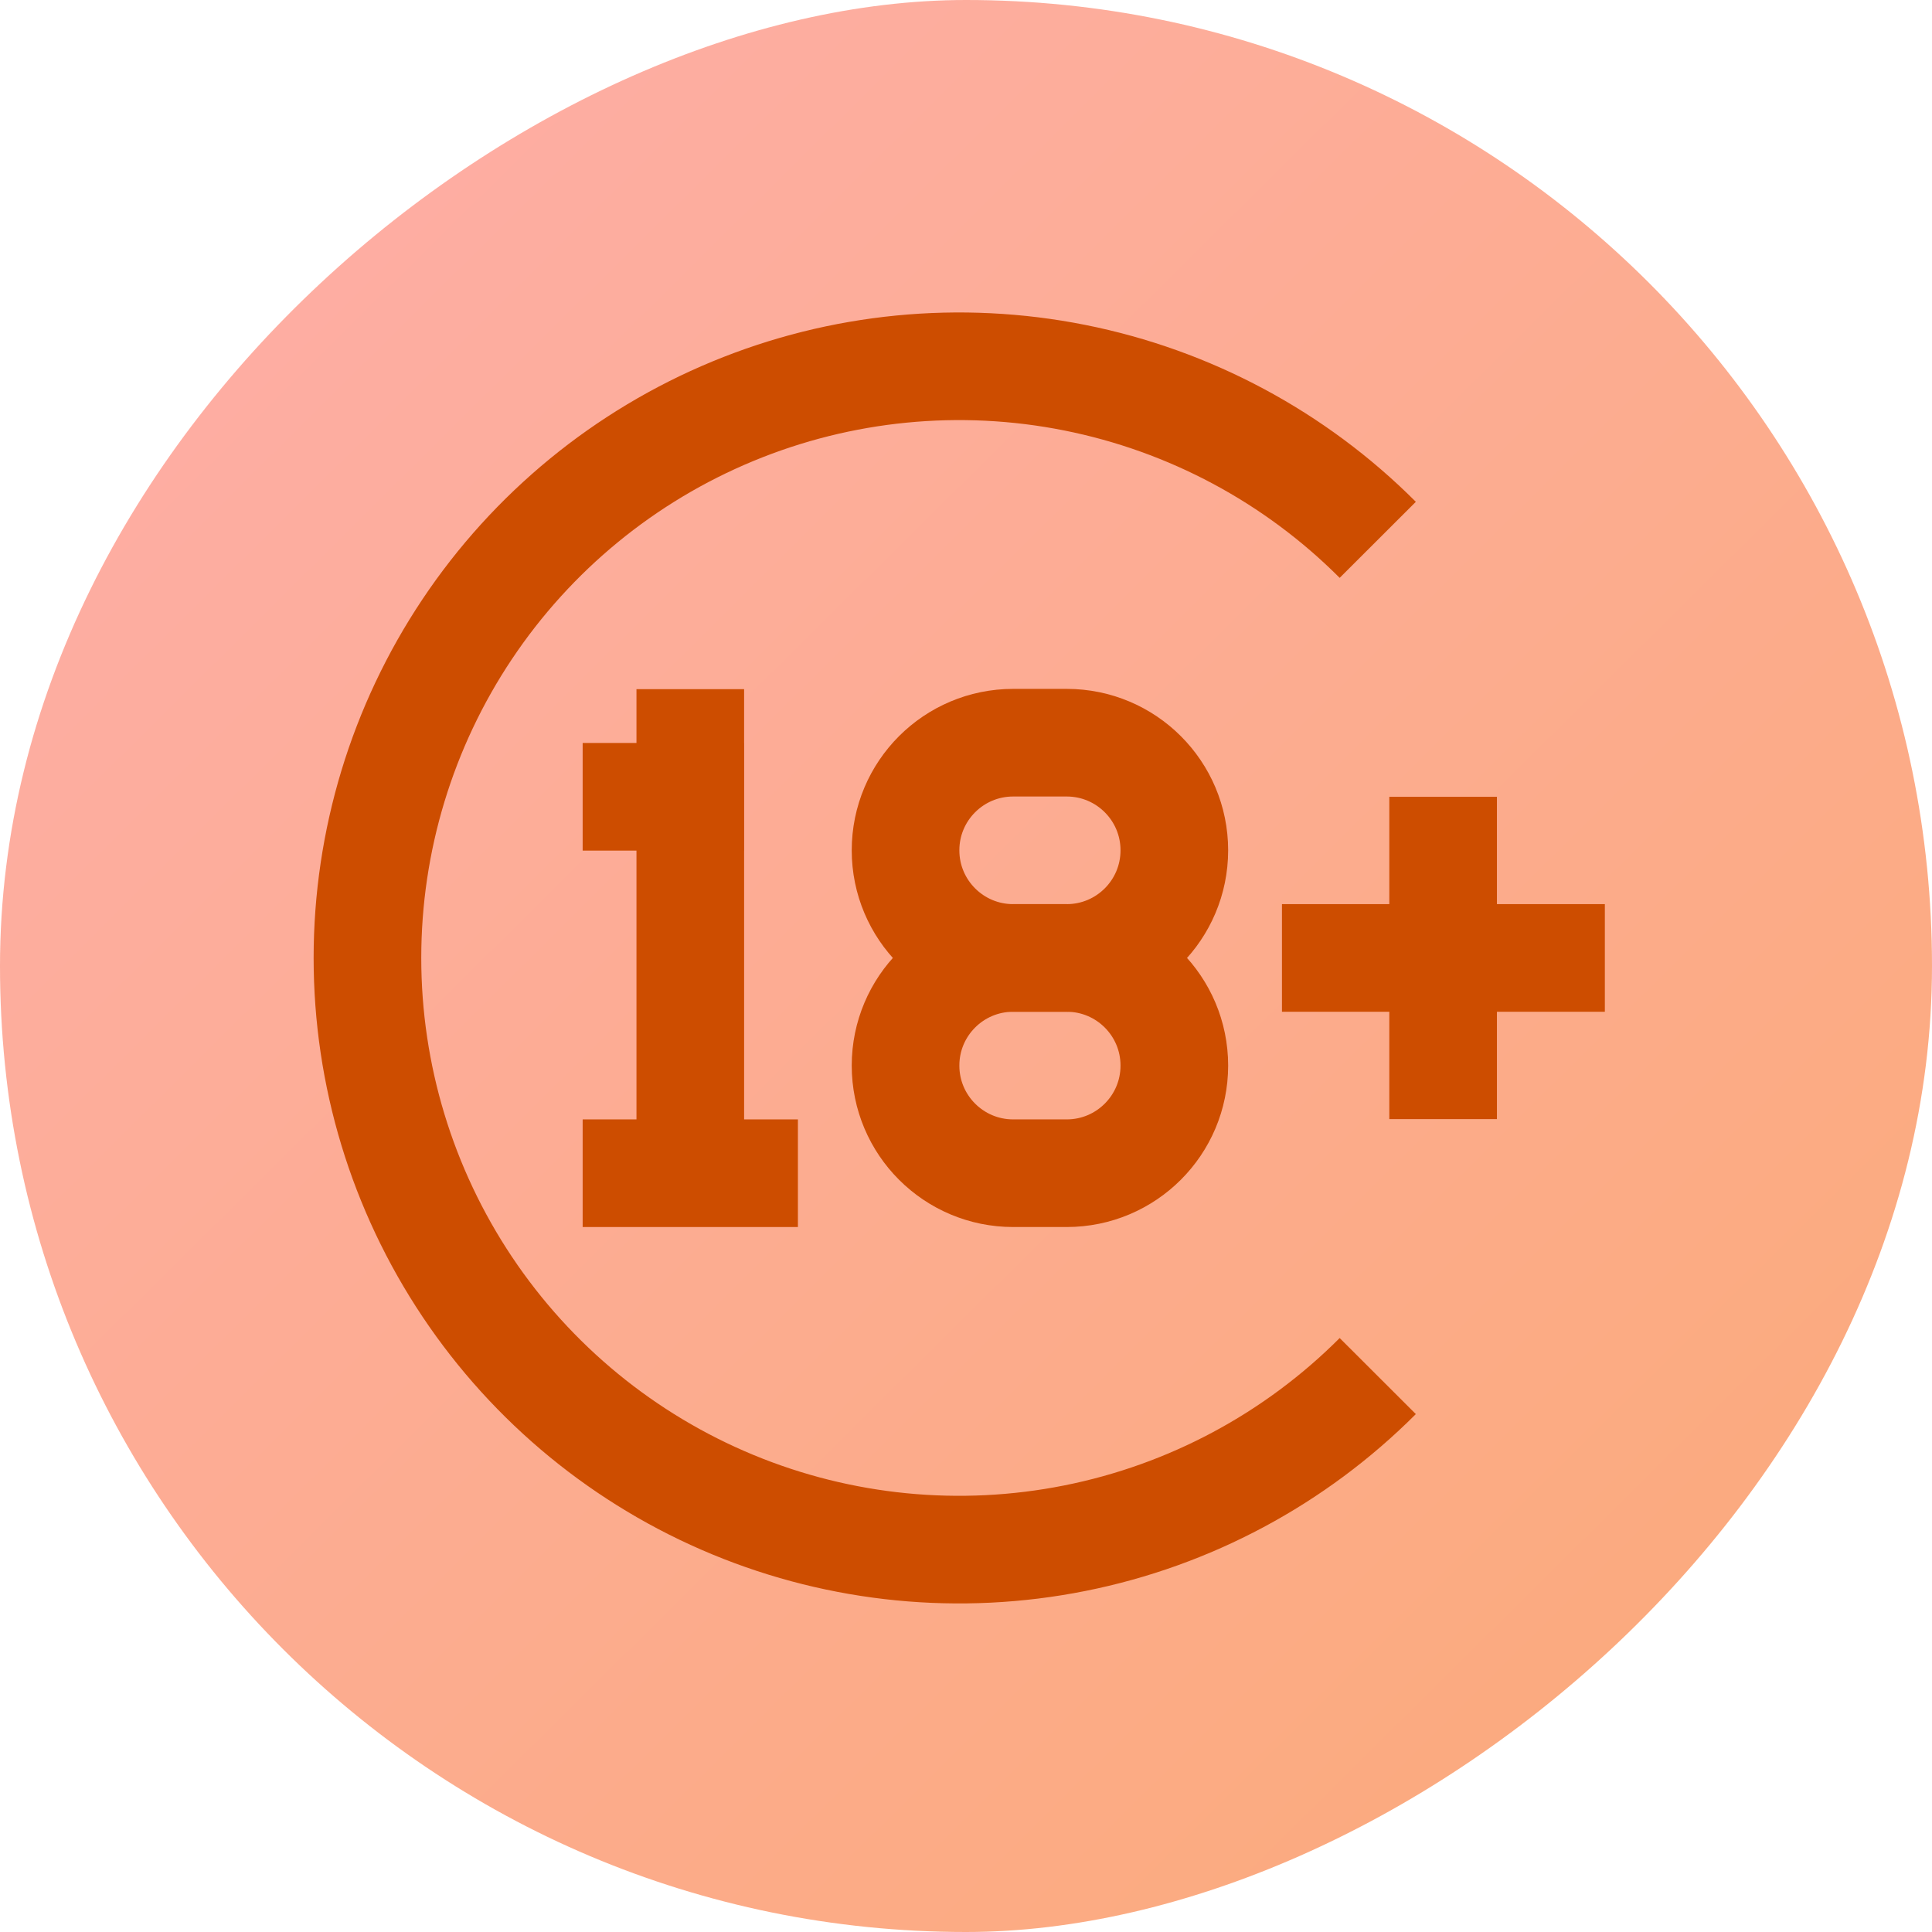 <svg xmlns="http://www.w3.org/2000/svg" width="48" height="48" viewBox="0 0 48 48" fill="none"><rect y="48" width="48" height="48" rx="24" transform="rotate(-90 0 48)" fill="url(#paint0_linear_2720_237)" fill-opacity="0.61"></rect><path d="M34.23 34.188C32.175 36.246 29.556 37.648 26.704 38.216C23.852 38.785 20.895 38.495 18.208 37.383C15.521 36.271 13.224 34.387 11.608 31.969C9.992 29.551 9.129 26.708 9.129 23.8C9.129 20.892 9.992 18.049 11.608 15.631C13.224 13.213 15.521 11.329 18.208 10.217C20.895 9.105 23.852 8.815 26.704 9.384C29.556 9.953 32.175 11.354 34.23 13.412" stroke="#CD4D00" stroke-width="2.674" stroke-miterlimit="10"></path><path d="M26.502 18.452H25.172C23.695 18.452 22.498 19.649 22.498 21.126C22.498 22.603 23.695 23.8 25.172 23.8H26.502C27.979 23.8 29.176 22.603 29.176 21.126C29.176 19.649 27.979 18.452 26.502 18.452Z" stroke="#CD4D00" stroke-width="2.674" stroke-miterlimit="10"></path><path d="M26.502 23.8H25.172C23.695 23.8 22.498 24.997 22.498 26.474C22.498 27.951 23.695 29.148 25.172 29.148H26.502C27.979 29.148 29.176 27.951 29.176 26.474C29.176 24.997 27.979 23.8 26.502 23.8Z" stroke="#CD4D00" stroke-width="2.674" stroke-miterlimit="10"></path><path d="M17.15 17.122V29.148" stroke="#CD4D00" stroke-width="2.674" stroke-miterlimit="10"></path><path d="M14.476 29.148H19.824" stroke="#CD4D00" stroke-width="2.674" stroke-miterlimit="10"></path><path d="M14.476 19.796H18.48" stroke="#CD4D00" stroke-width="2.674" stroke-miterlimit="10"></path><path d="M31.85 23.8H39.872" stroke="#CD4D00" stroke-width="2.674" stroke-miterlimit="10"></path><path d="M35.854 19.796V27.804" stroke="#CD4D00" stroke-width="2.674" stroke-miterlimit="10"></path><defs><linearGradient id="paint0_linear_2720_237" x1="0.901" y1="93.912" x2="45.599" y2="49.588" gradientUnits="userSpaceOnUse"><stop stop-color="#F97424"></stop><stop offset="1" stop-color="#FE7B71"></stop></linearGradient></defs></svg>
